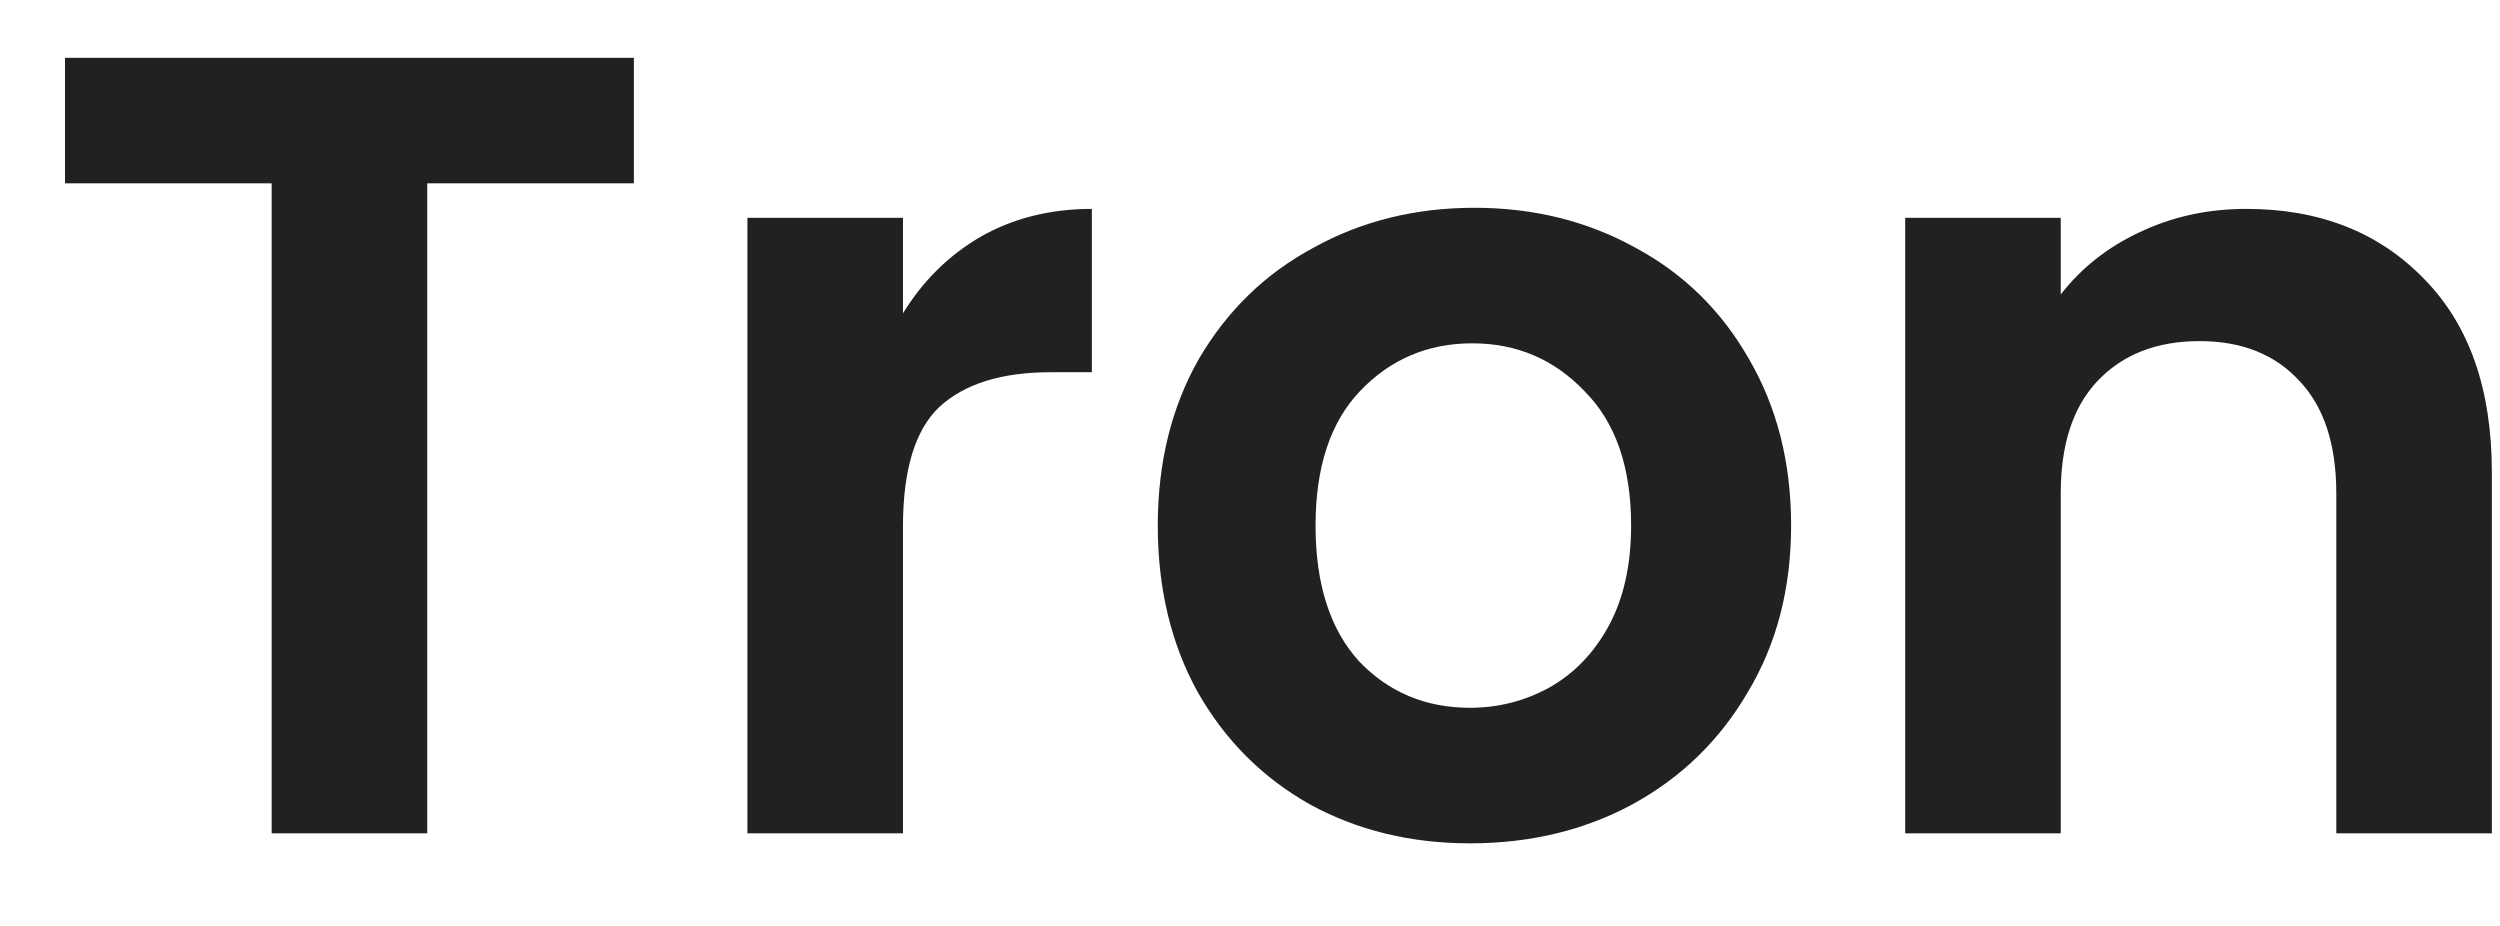 <?xml version="1.0" encoding="UTF-8"?> <svg xmlns="http://www.w3.org/2000/svg" width="27" height="10" viewBox="0 0 27 10" fill="none"><path d="M6.846 0.624V1.98H4.614V9H2.934V1.98H0.702V0.624H6.846ZM9.752 3.384C9.968 3.032 10.248 2.756 10.592 2.556C10.944 2.356 11.344 2.256 11.792 2.256V4.02H11.348C10.82 4.02 10.42 4.144 10.148 4.392C9.884 4.64 9.752 5.072 9.752 5.688V9H8.072V2.352H9.752V3.384ZM15.876 9.108C15.236 9.108 14.66 8.968 14.148 8.688C13.636 8.4 13.232 7.996 12.936 7.476C12.648 6.956 12.504 6.356 12.504 5.676C12.504 4.996 12.652 4.396 12.948 3.876C13.252 3.356 13.664 2.956 14.184 2.676C14.704 2.388 15.284 2.244 15.924 2.244C16.564 2.244 17.144 2.388 17.664 2.676C18.184 2.956 18.592 3.356 18.888 3.876C19.192 4.396 19.344 4.996 19.344 5.676C19.344 6.356 19.188 6.956 18.876 7.476C18.572 7.996 18.156 8.4 17.628 8.688C17.108 8.968 16.524 9.108 15.876 9.108ZM15.876 7.644C16.18 7.644 16.464 7.572 16.728 7.428C17 7.276 17.216 7.052 17.376 6.756C17.536 6.46 17.616 6.1 17.616 5.676C17.616 5.044 17.448 4.56 17.112 4.224C16.784 3.88 16.38 3.708 15.9 3.708C15.42 3.708 15.016 3.88 14.688 4.224C14.368 4.56 14.208 5.044 14.208 5.676C14.208 6.308 14.364 6.796 14.676 7.14C14.996 7.476 15.396 7.644 15.876 7.644ZM24.26 2.256C25.052 2.256 25.692 2.508 26.18 3.012C26.668 3.508 26.912 4.204 26.912 5.1V9H25.232V5.328C25.232 4.8 25.1 4.396 24.836 4.116C24.572 3.828 24.212 3.684 23.756 3.684C23.292 3.684 22.924 3.828 22.652 4.116C22.388 4.396 22.256 4.8 22.256 5.328V9H20.576V2.352H22.256V3.18C22.48 2.892 22.764 2.668 23.108 2.508C23.46 2.34 23.844 2.256 24.26 2.256Z" fill="#212121"></path></svg> 